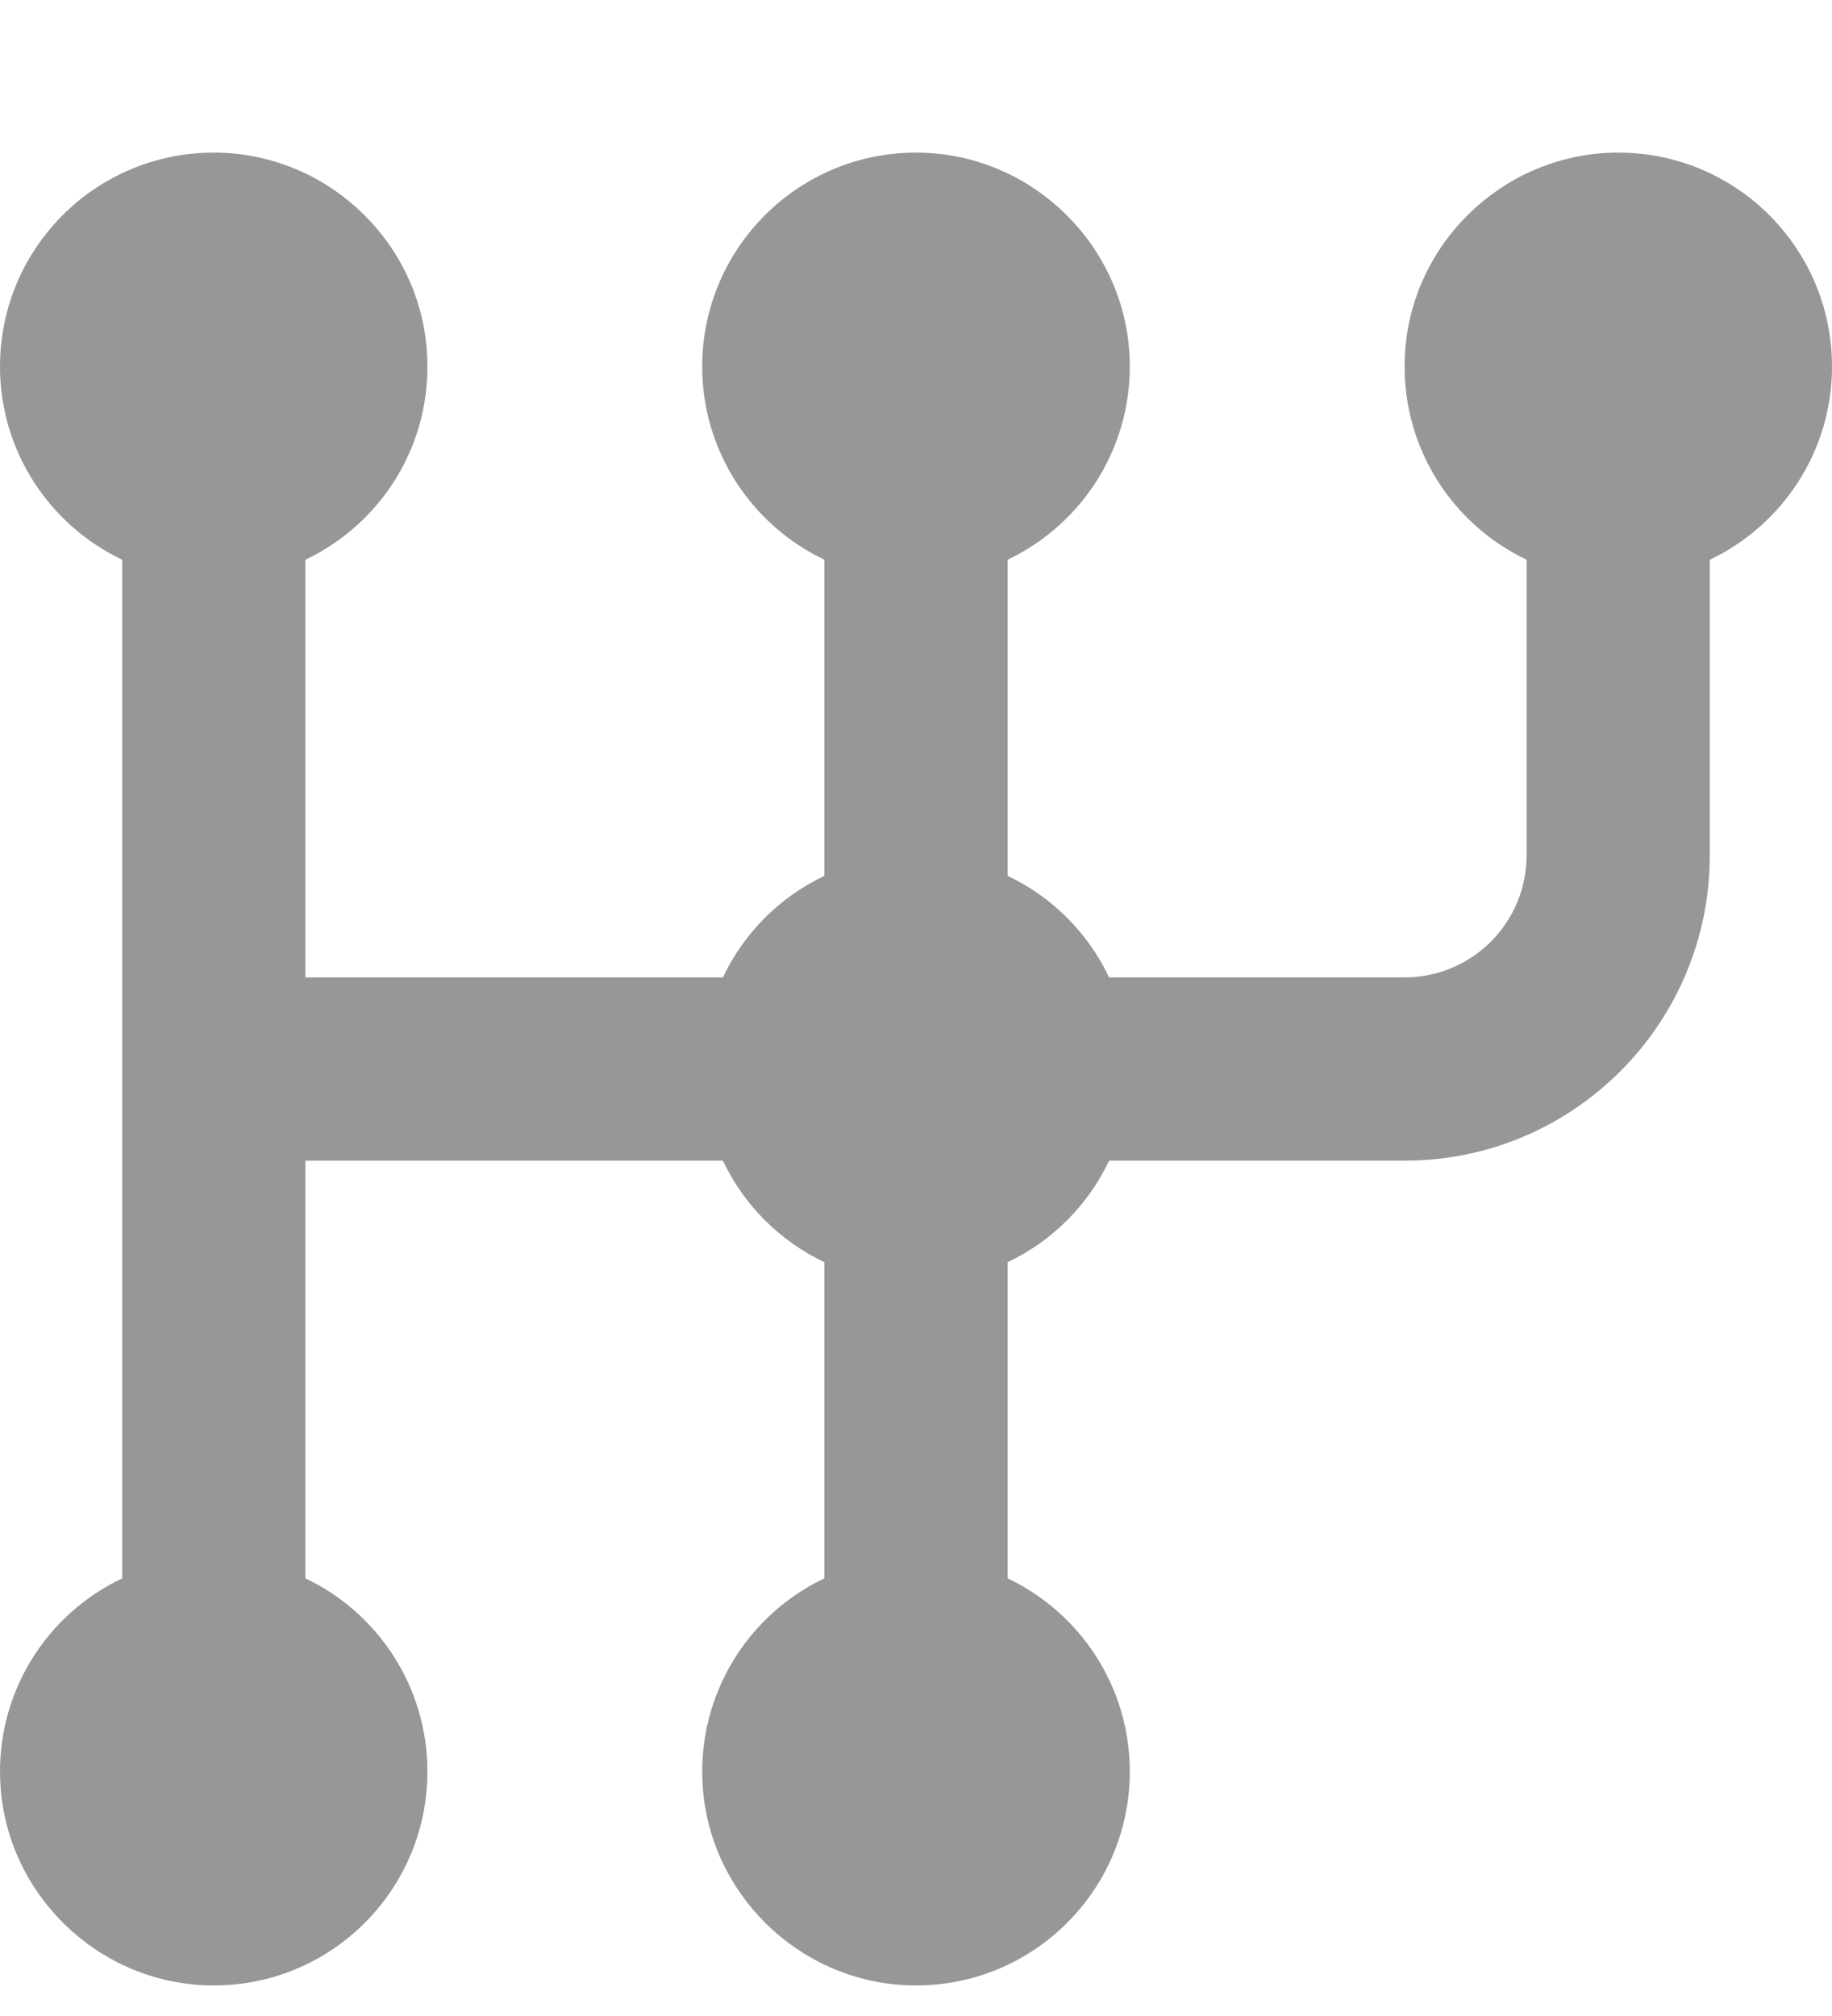 <?xml version="1.0" encoding="UTF-8"?> <svg xmlns="http://www.w3.org/2000/svg" width="10" height="11" viewBox="0 0 10 11" fill="none"><path d="M10 2C10 1.337 9.448 0.803 8.778 0.834C8.185 0.862 7.702 1.339 7.669 1.932C7.641 2.426 7.92 2.858 8.333 3.054V4.666C8.333 5.035 8.035 5.333 7.667 5.333H6.054C5.939 5.09 5.743 4.894 5.5 4.779V3.054C5.913 2.858 6.193 2.426 6.165 1.932C6.131 1.339 5.648 0.862 5.055 0.834C4.386 0.803 3.833 1.337 3.833 2C3.833 2.465 4.106 2.867 4.5 3.054V4.779C4.257 4.894 4.061 5.09 3.946 5.333H1.667V3.054C2.08 2.858 2.36 2.426 2.331 1.932C2.298 1.339 1.815 0.862 1.222 0.834C0.552 0.803 8.72073e-06 1.337 8.72073e-06 2C8.72073e-06 2.465 0.273 2.867 0.667 3.054V8.612C0.253 8.808 -0.026 9.24 0.002 9.734C0.036 10.327 0.519 10.804 1.112 10.832C1.781 10.863 2.333 10.329 2.333 9.666C2.333 9.201 2.061 8.799 1.667 8.612V6.333H3.946C4.061 6.576 4.257 6.772 4.5 6.887V8.612C4.087 8.808 3.807 9.24 3.835 9.735C3.869 10.327 4.352 10.804 4.945 10.832C5.614 10.863 6.167 10.329 6.167 9.666C6.167 9.201 5.894 8.799 5.5 8.612V6.887C5.743 6.772 5.939 6.576 6.054 6.333H7.667C8.587 6.333 9.333 5.587 9.333 4.666V3.054C9.727 2.867 10 2.465 10 2Z" fill="#979797"></path></svg> 